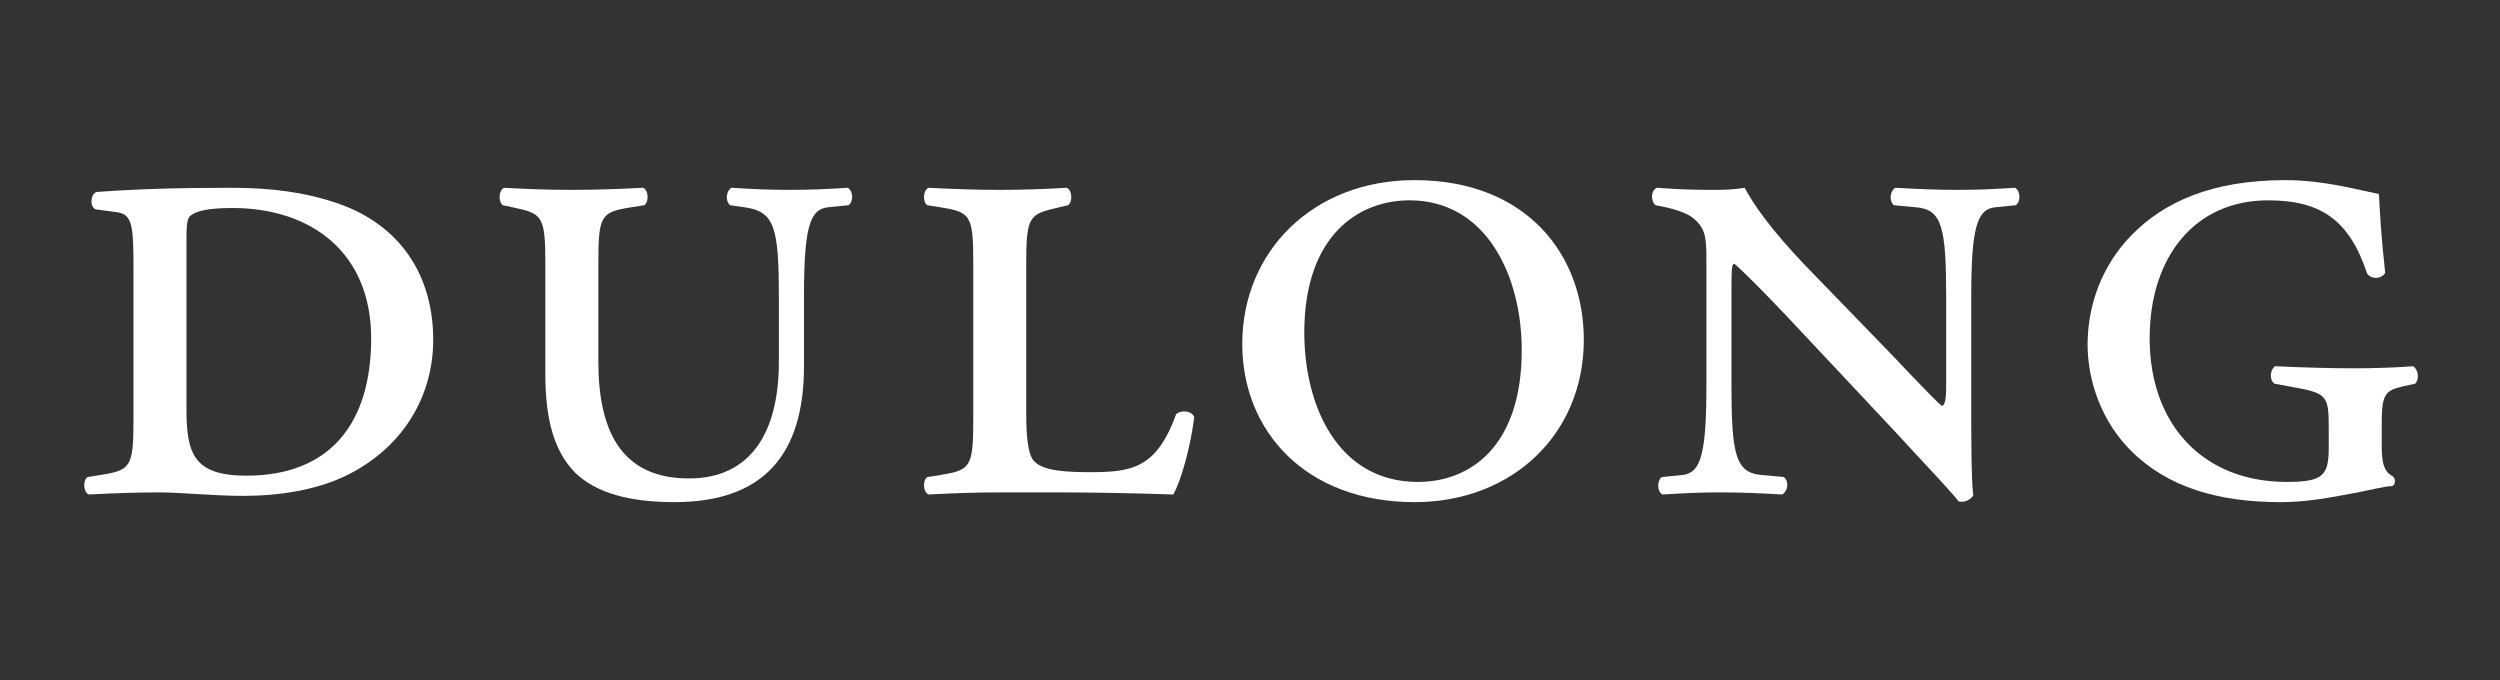 <svg xmlns="http://www.w3.org/2000/svg" fill="none" viewBox="0 0 272 74" height="74" width="272"><rect x="0" y="0" width="272" height="74" fill="#333333" stroke="none"/><g clip-path="url(#clip0_107_2644)"><mask height="364" width="364" y="-145" x="-46" maskUnits="userSpaceOnUse" style="mask-type:luminance" id="mask0_107_2644"><path fill="white" d="M-46 -145H317.889V219H-46V-145Z"></path></mask><g mask="url(#mask0_107_2644)"><path fill="white" d="M20.288 44.472C20.288 49.323 21.046 51.753 26.81 51.753C35.91 51.753 40.383 46.064 40.383 36.812C40.383 27.481 33.864 22.63 25.294 22.63C22.789 22.63 21.349 22.933 20.742 23.462C20.288 23.767 20.288 24.754 20.288 26.422V44.472ZM14.523 29.53C14.523 24.601 14.447 23.314 12.706 23.085L10.43 22.779C9.744 22.554 9.823 21.114 10.504 20.888C14.752 20.581 18.999 20.43 25.141 20.43C29.386 20.43 33.106 20.888 36.67 22.101C43.57 24.451 47.133 29.986 47.133 36.964C47.133 42.954 44.025 48.492 37.957 51.599C34.544 53.343 30.295 53.949 26.507 53.949C23.092 53.949 19.681 53.572 17.405 53.572C14.984 53.572 12.63 53.648 9.672 53.798C9.065 53.572 8.991 52.283 9.52 51.901L10.958 51.675C14.22 51.145 14.523 50.841 14.523 45.609V29.53Z"></path><path fill="white" d="M59.333 28.619C59.333 23.388 58.958 23.237 55.769 22.554L54.709 22.327C54.179 21.948 54.255 20.657 54.861 20.43C57.44 20.582 59.788 20.657 62.216 20.657C64.643 20.657 66.993 20.582 69.955 20.43C70.561 20.657 70.633 21.948 70.103 22.327L68.662 22.554C65.403 23.083 65.1 23.388 65.1 28.619V39.314C65.1 46.898 67.601 52.055 74.958 52.055C81.784 52.055 84.74 46.898 84.74 39.39V32.337C84.74 24.755 84.283 23.007 81.02 22.554L79.43 22.327C78.9 21.87 78.973 20.811 79.582 20.43C82.009 20.582 83.751 20.657 85.953 20.657C88.151 20.657 89.823 20.582 92.248 20.43C92.855 20.811 92.855 21.948 92.324 22.327L90.052 22.554C88.077 22.78 87.473 24.83 87.473 32.337V39.845C87.473 49.551 82.999 54.632 73.368 54.632C68.513 54.632 64.874 53.646 62.599 51.448C60.322 49.172 59.333 45.685 59.333 40.756V28.619Z"></path><path fill="white" d="M105.892 28.619C105.892 23.389 105.587 23.083 102.328 22.555L100.883 22.327C100.355 21.948 100.431 20.658 101.037 20.43C103.991 20.582 106.341 20.658 108.771 20.658C111.196 20.658 113.55 20.582 116.053 20.43C116.66 20.658 116.732 21.948 116.205 22.327L115.218 22.555C112.032 23.315 111.653 23.389 111.653 28.619V44.926C111.653 47.279 111.805 49.402 112.489 50.16C113.169 50.842 114.382 51.373 118.329 51.373C122.953 51.373 125.76 51.143 127.958 45.077C128.489 44.549 129.703 44.696 129.931 45.383C129.552 48.566 128.489 52.356 127.653 53.798C122.874 53.647 118.858 53.571 114.99 53.571H108.771C106.341 53.571 103.991 53.647 101.037 53.798C100.431 53.571 100.355 52.282 100.883 51.901L102.328 51.676C105.587 51.143 105.892 50.842 105.892 45.61V28.619Z"></path><path fill="white" d="M141.907 36.203C141.907 44.014 145.472 52.434 154.267 52.434C160.03 52.434 165.565 48.492 165.565 38.102C165.565 29.987 161.697 21.795 153.357 21.795C147.898 21.795 141.907 25.511 141.907 36.203ZM172.319 36.965C172.319 47.202 164.578 54.632 153.888 54.632C142.131 54.632 135.159 46.974 135.159 37.418C135.159 27.33 142.891 19.597 153.888 19.597C166.096 19.597 172.319 27.711 172.319 36.965Z"></path><path fill="white" d="M211.745 32.337C211.745 24.755 211.29 22.78 208.481 22.555L206.054 22.327C205.525 21.871 205.603 20.811 206.207 20.43C209.01 20.582 210.755 20.658 212.959 20.658C215.156 20.658 216.825 20.582 219.249 20.43C219.855 20.811 219.855 21.948 219.327 22.327L217.049 22.555C215.08 22.78 214.471 24.831 214.471 32.337V45.077C214.471 46.593 214.471 52.737 214.701 53.874C214.471 54.329 213.793 54.708 213.105 54.556C212.273 53.495 210.755 51.901 206.054 46.823L194.528 34.537C191.648 31.501 189.677 29.53 188.693 28.697C188.384 28.697 188.384 29.53 188.384 31.88V41.894C188.384 49.476 188.841 51.449 191.648 51.676L194.071 51.901C194.68 52.356 194.528 53.419 193.92 53.798C191.117 53.647 189.372 53.571 187.17 53.571C184.973 53.571 183.533 53.647 180.876 53.798C180.272 53.495 180.272 52.282 180.802 51.901L183.078 51.676C185.053 51.449 185.657 49.402 185.657 41.894V28.318C185.657 25.816 185.58 24.755 184.066 23.618C183.455 23.161 182.017 22.706 181.257 22.555L180.12 22.327C179.589 21.871 179.589 20.734 180.272 20.43C183.152 20.658 185.203 20.658 186.794 20.658C187.854 20.658 188.917 20.582 189.828 20.43C191.346 23.313 194.151 26.574 197.259 29.758L204.39 37.112C206.054 38.784 210.454 43.559 211.29 44.166C211.745 44.014 211.745 42.953 211.745 41.134V32.337Z"></path><path fill="white" d="M253.367 46.744C253.367 43.259 253.291 42.803 249.88 42.194L247.452 41.741C246.926 41.36 246.926 40.301 247.53 39.844C250.562 39.996 253.897 40.072 256.096 40.072C258.222 40.072 260.721 39.996 262.543 39.844C263.149 40.225 263.227 41.285 262.772 41.741L261.407 42.047C259.433 42.499 259.131 42.954 259.131 46.215V48.338C259.131 50.159 259.283 51.296 260.344 51.827C260.648 52.054 260.648 52.736 260.272 52.89C259.433 52.89 257.843 53.345 255.72 53.722C253.67 54.103 251.017 54.633 248.138 54.633C241.386 54.633 235.849 53.041 231.83 49.022C228.648 45.837 227.13 41.44 227.13 37.495C227.13 33.248 228.648 28.925 231.907 25.588C235.396 22.025 240.551 19.598 248.667 19.598C252.838 19.598 256.552 20.659 258.828 21.114C258.902 22.63 259.058 25.664 259.509 29.683C259.131 30.365 257.994 30.441 257.538 29.757C255.569 23.767 252.307 21.796 246.768 21.796C238.805 21.796 233.882 27.938 233.882 36.812C233.882 46.138 239.641 52.435 248.817 52.435C252.838 52.435 253.367 51.675 253.367 48.641V46.744Z"></path></g></g><defs><clipPath id="clip0_107_2644"><rect fill="white" height="74" width="272"></rect></clipPath></defs></svg>